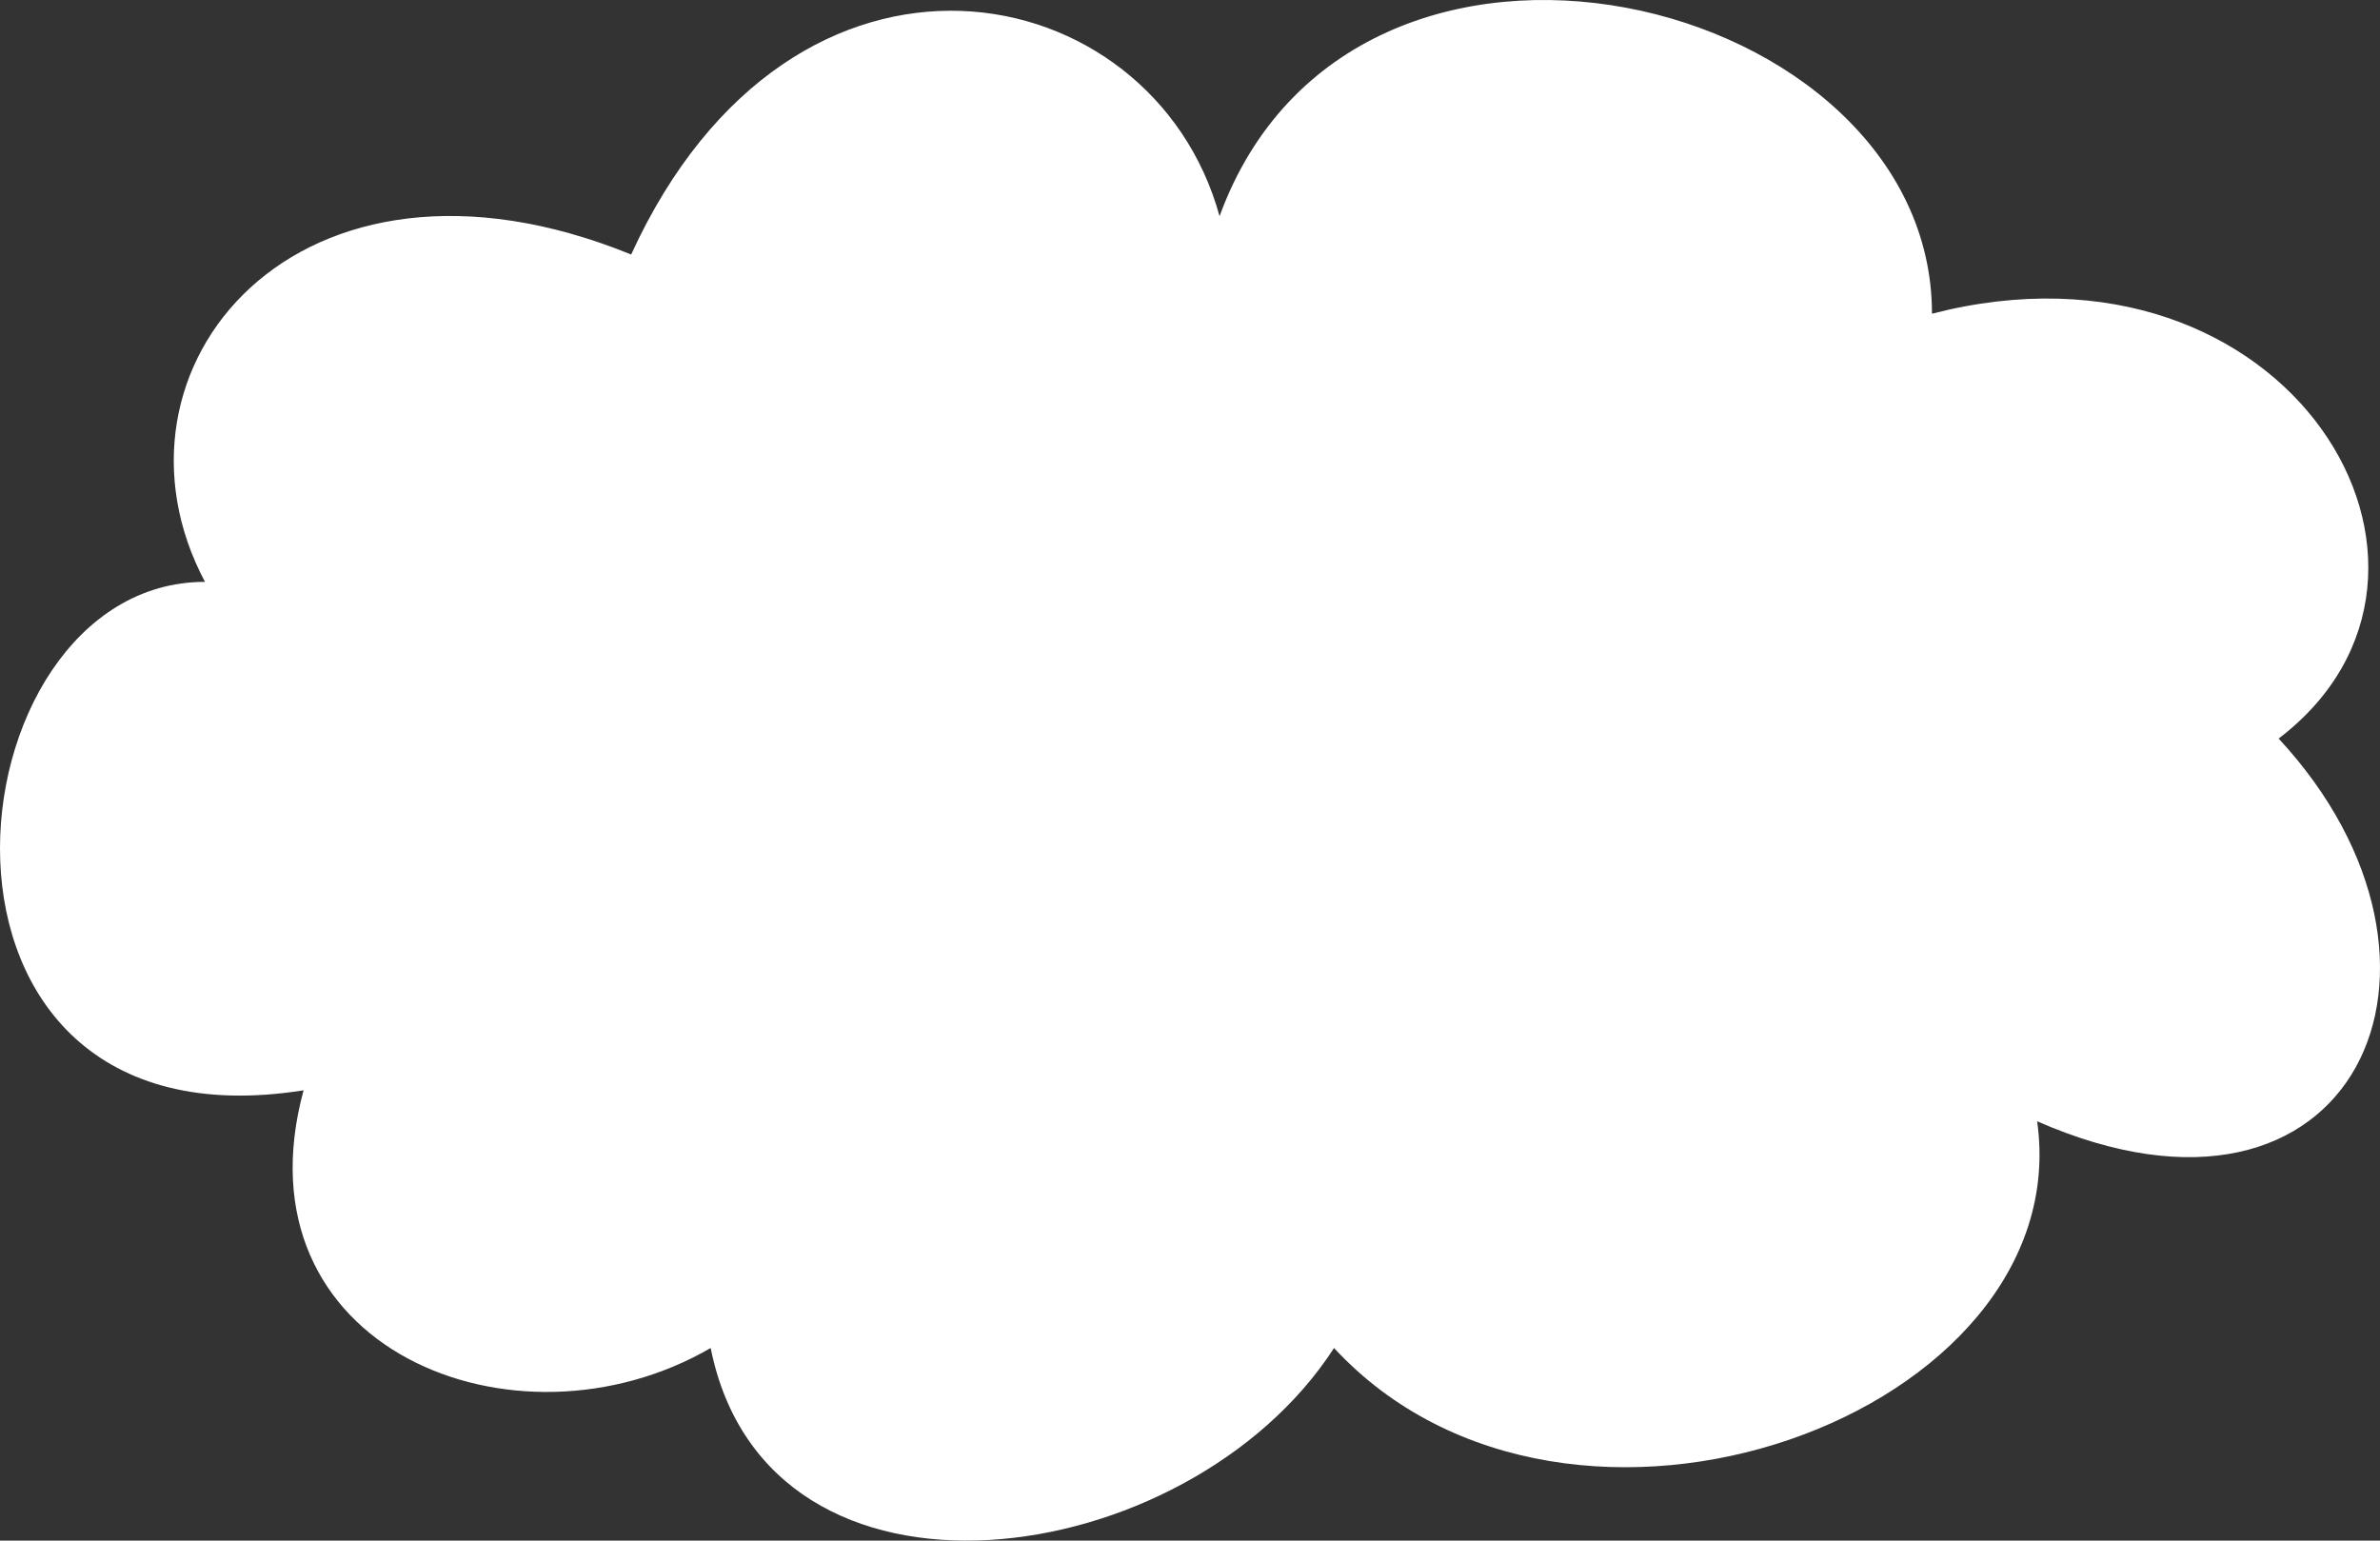 <?xml version="1.0" encoding="UTF-8"?> <svg xmlns="http://www.w3.org/2000/svg" viewBox="0 0 312 202" fill="none"><rect x="0" y="0" width="312" height="202" fill="#333333" stroke="none"/><path d="M159.873 28.347C177.384 -19.598 253.268 -0.876 253.268 41.132C300.045 29.067 327.48 74.921 298.712 96.838C326.23 126.518 308.745 165.285 267.053 147.02C272.473 185.375 205.736 210.078 174.883 176.746C155.704 206.425 100.668 214.188 93.163 176.746C67.525 191.627 30.623 176.746 39.796 142.957C-14.822 151.632 -7.317 76.291 26.871 76.291C12.069 48.43 38.962 15.562 82.74 33.37C104.04 -13.138 151.118 -3.616 159.873 28.347Z" fill="white"></path></svg> 